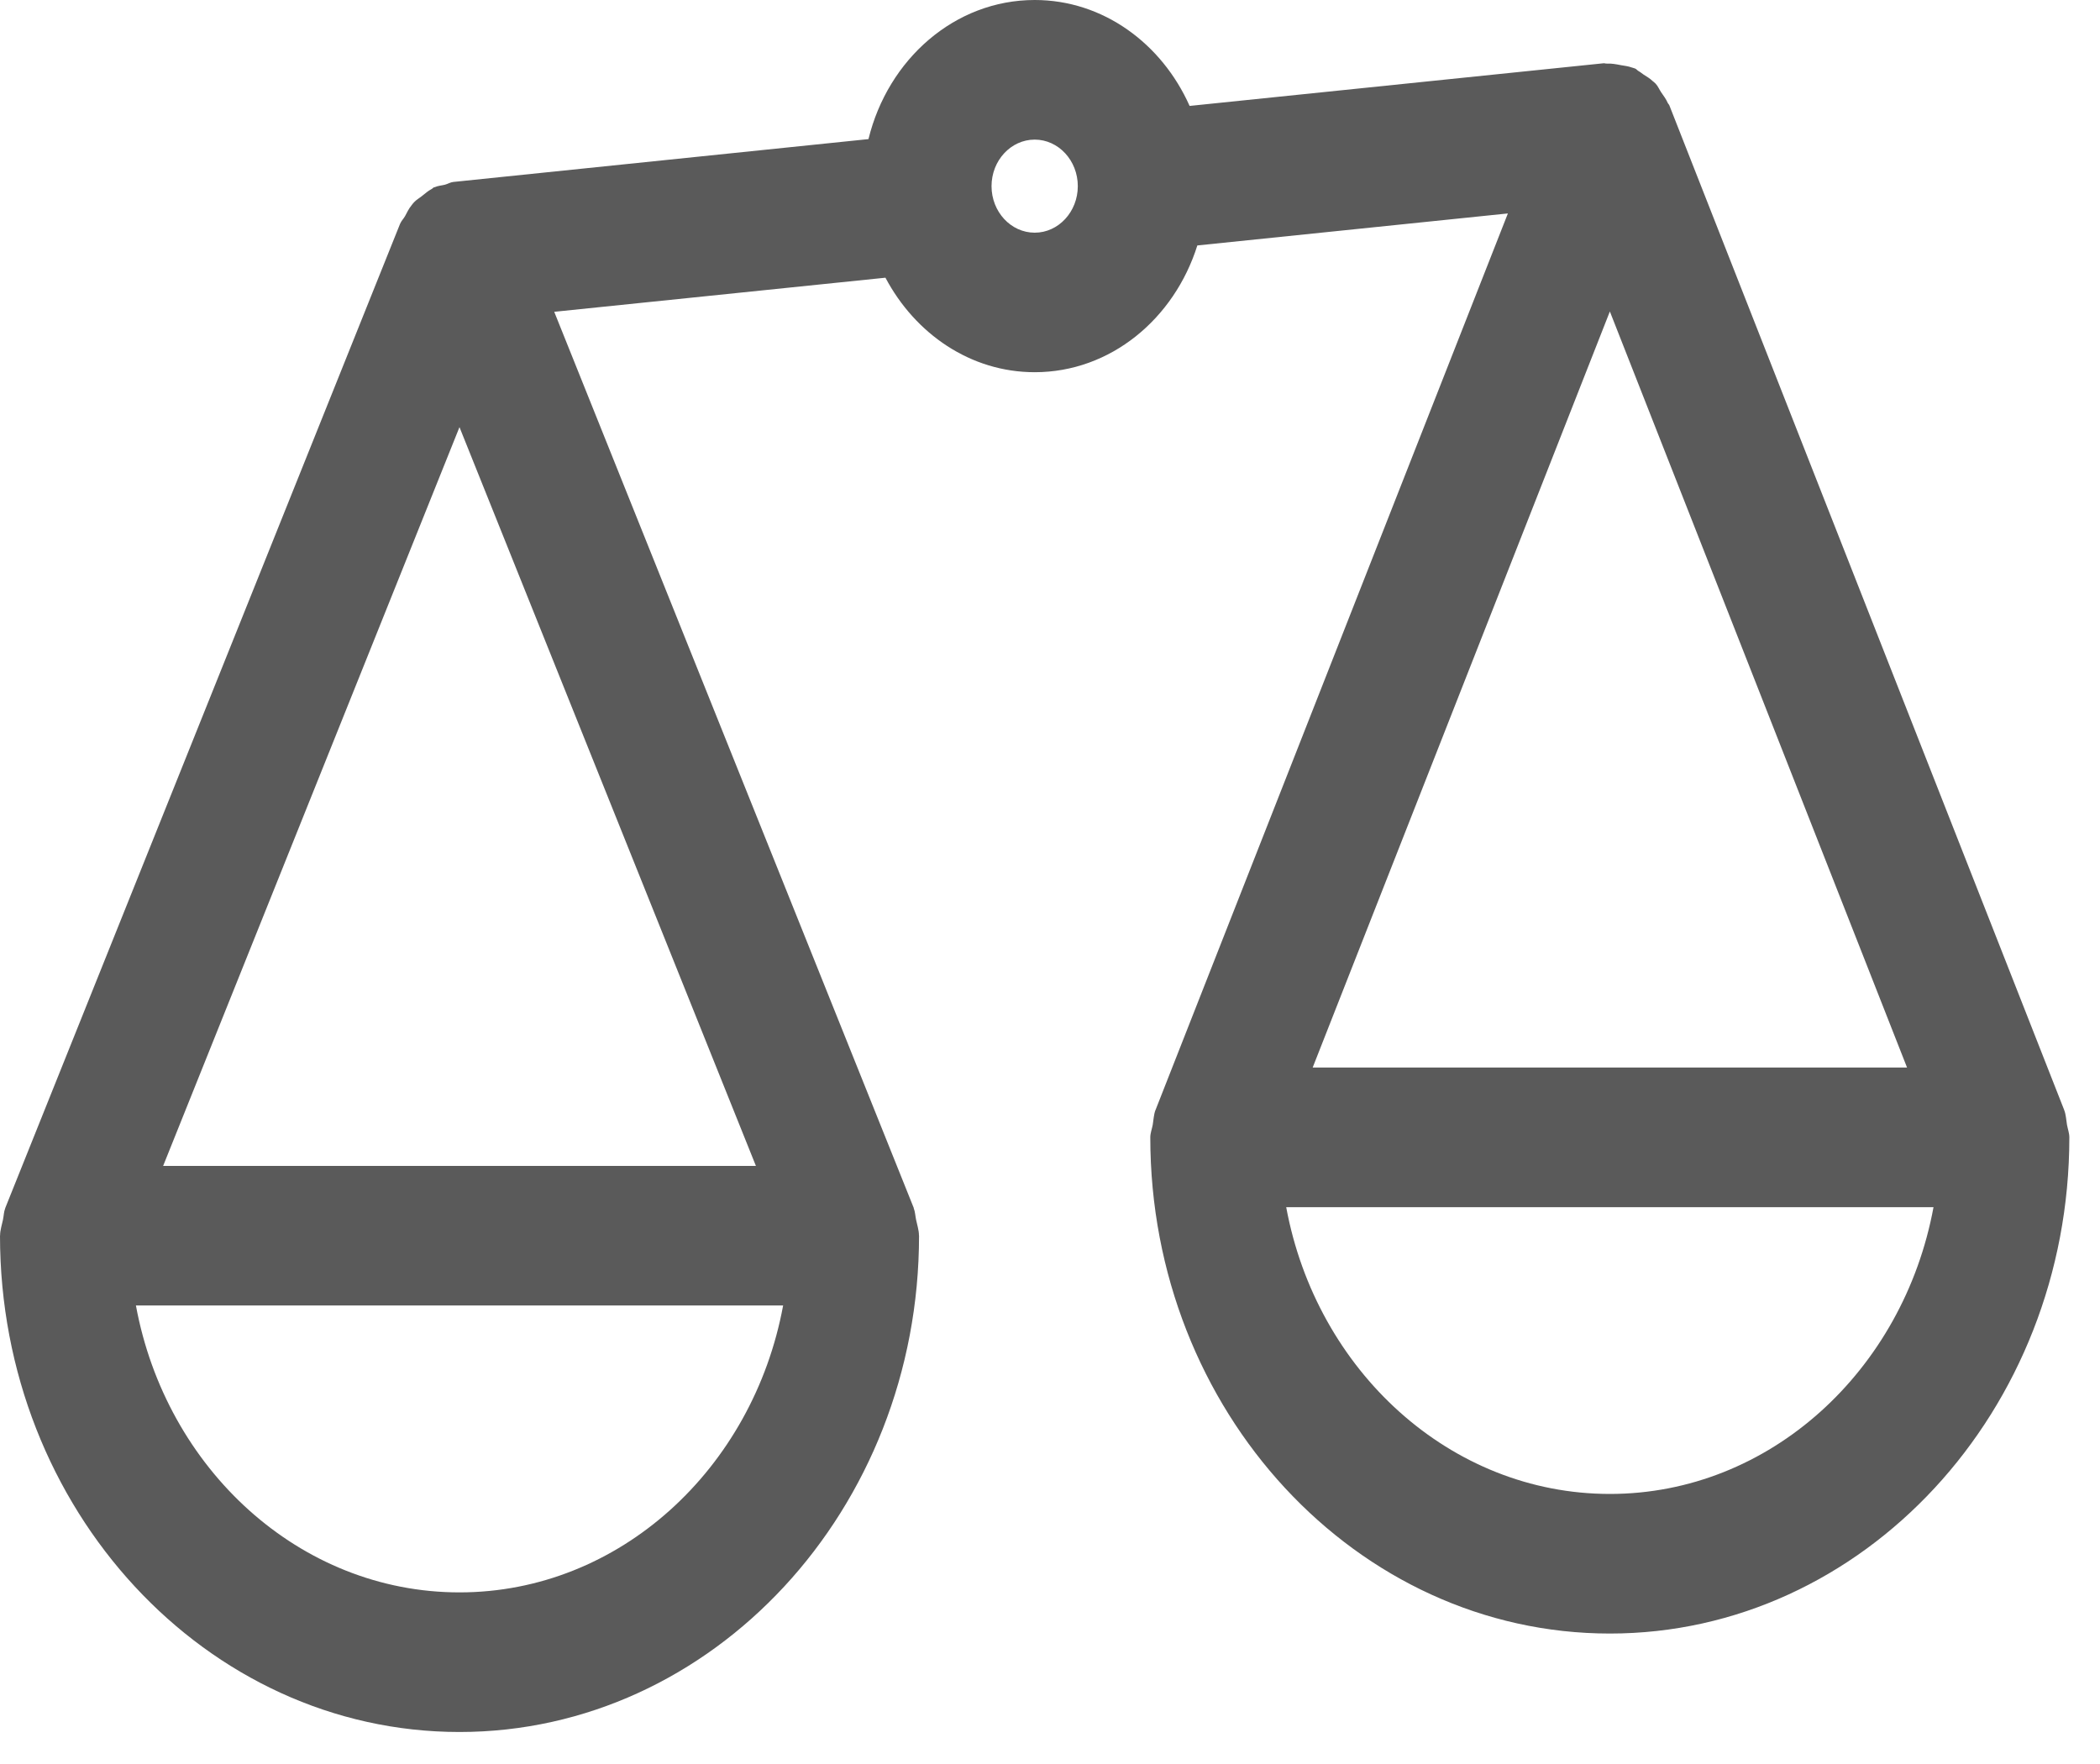 <svg width="25" height="21" viewBox="0 0 25 21" fill="none" xmlns="http://www.w3.org/2000/svg">
<path d="M24.607 13.39C24.597 13.331 24.595 13.269 24.574 13.216C24.574 13.216 24.574 13.215 24.574 13.215L19.874 1.256C19.869 1.243 19.859 1.236 19.853 1.223C19.833 1.177 19.804 1.14 19.776 1.099C19.753 1.065 19.738 1.026 19.71 0.996C19.698 0.983 19.685 0.974 19.672 0.963C19.64 0.931 19.601 0.911 19.564 0.886C19.545 0.873 19.527 0.857 19.506 0.846C19.491 0.837 19.482 0.823 19.466 0.816C19.465 0.815 19.464 0.815 19.463 0.815C19.449 0.809 19.435 0.807 19.421 0.802C19.381 0.787 19.34 0.784 19.298 0.776C19.241 0.765 19.186 0.754 19.127 0.757C19.115 0.758 19.104 0.752 19.092 0.753L14.162 1.261C13.831 0.518 13.132 0 12.318 0C11.366 0 10.571 0.706 10.339 1.656L5.397 2.166C5.36 2.17 5.331 2.19 5.296 2.199C5.256 2.209 5.214 2.211 5.177 2.228C5.173 2.23 5.168 2.229 5.164 2.231C5.154 2.236 5.148 2.246 5.137 2.251C5.095 2.273 5.061 2.304 5.024 2.333C4.992 2.359 4.956 2.378 4.928 2.409C4.917 2.42 4.908 2.433 4.898 2.446C4.866 2.484 4.846 2.529 4.822 2.573C4.804 2.605 4.778 2.629 4.763 2.664L0.063 14.38C0.063 14.382 0.063 14.383 0.062 14.384C0.045 14.427 0.045 14.476 0.035 14.522C0.022 14.585 0.001 14.646 0.001 14.708C0.001 14.709 0 14.71 0 14.71C0 17.968 2.454 20.619 5.47 20.619C8.487 20.619 10.941 17.968 10.941 14.71C10.941 14.71 10.94 14.709 10.94 14.708C10.94 14.646 10.919 14.585 10.906 14.522C10.896 14.476 10.895 14.427 10.878 14.384C10.878 14.383 10.878 14.382 10.878 14.38L6.598 3.712L10.541 3.306C10.895 3.974 11.554 4.431 12.318 4.431C13.22 4.431 13.979 3.796 14.254 2.922L17.951 2.541L13.756 13.215C13.755 13.215 13.756 13.216 13.755 13.216C13.735 13.269 13.733 13.331 13.723 13.39C13.714 13.44 13.694 13.489 13.694 13.54C13.694 13.54 13.694 13.54 13.694 13.54C13.694 16.797 16.148 19.447 19.165 19.447C22.181 19.447 24.635 16.797 24.635 13.54C24.635 13.54 24.635 13.54 24.635 13.54C24.635 13.489 24.616 13.44 24.607 13.39ZM22.703 12.709H15.627L19.165 3.708L22.703 12.709ZM5.47 5.085L8.999 13.88H1.942L5.47 5.085ZM5.47 18.957C3.566 18.957 1.976 17.486 1.618 15.541H9.323C8.964 17.486 7.374 18.957 5.47 18.957ZM12.318 2.77C12.034 2.77 11.804 2.521 11.804 2.216C11.804 1.911 12.034 1.662 12.318 1.662C12.601 1.662 12.831 1.911 12.831 2.216C12.831 2.521 12.601 2.77 12.318 2.77ZM19.165 17.785C17.261 17.785 15.671 16.315 15.312 14.371H23.018C22.659 16.315 21.069 17.785 19.165 17.785Z" fill="#5A5A5A"/>
</svg>
